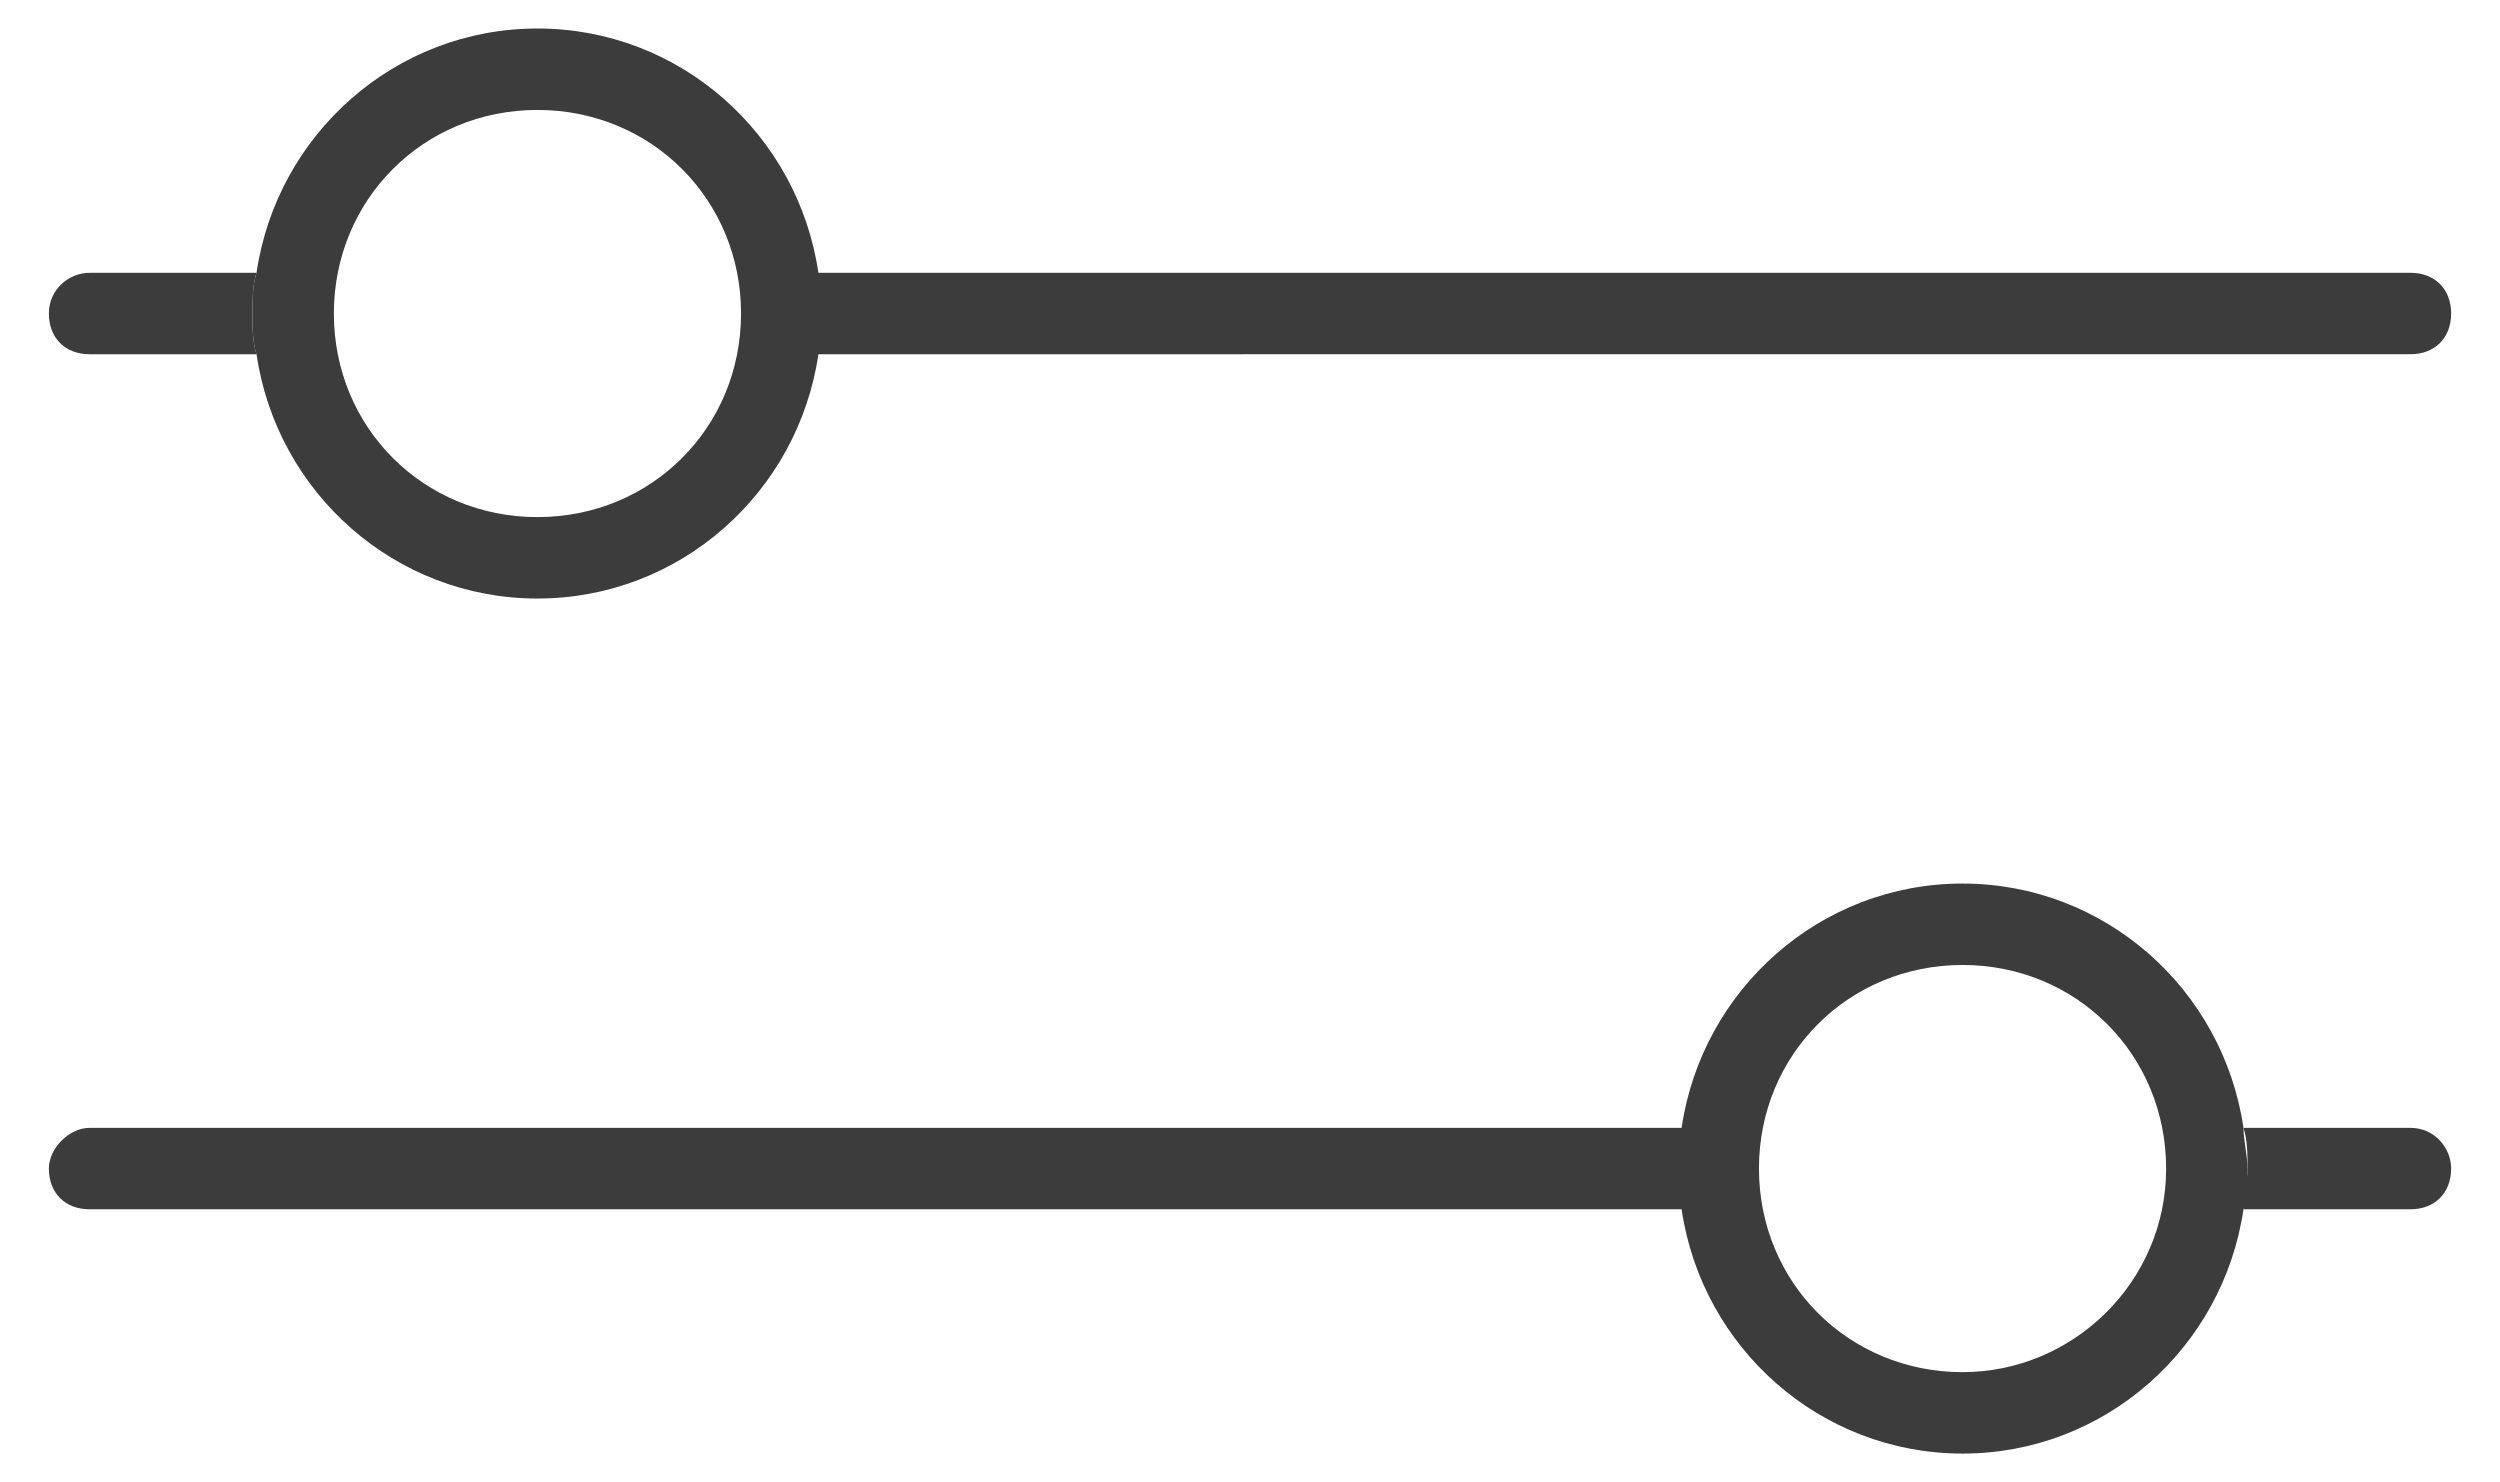 <?xml version="1.0" encoding="utf-8"?>
<!-- Generator: Adobe Illustrator 22.0.0, SVG Export Plug-In . SVG Version: 6.00 Build 0)  -->
<svg version="1.1" id="Capa_1" xmlns="http://www.w3.org/2000/svg" xmlns:xlink="http://www.w3.org/1999/xlink" x="0px" y="0px"
	 viewBox="0 0 61.4 36.4" style="enable-background:new 0 0 61.4 36.4;" xml:space="preserve">
<style type="text/css">
	.st0{fill:#3C3C3C;}
</style>
<g>
	<g id="XMLID_1_">
		<g>
			<path class="st0" d="M59.2,27.7c0.6,0,1,0.5,1,1c0,0.6-0.4,1-1,1h-4.1c0-0.3,0.1-0.7,0.1-1c0-0.3,0-0.7-0.1-1H59.2z"/>
			<path class="st0" d="M53.2,28.7c0-2.8-2.2-5-5-5c-2.8,0-5,2.2-5,5s2.2,5,5,5C50.9,33.7,53.2,31.5,53.2,28.7z M41.3,29.7H2.2
				c-0.6,0-1-0.4-1-1c0-0.5,0.5-1,1-1h39.1c0.5-3.4,3.4-6,6.9-6c3.5,0,6.4,2.6,6.9,6c0,0.3,0.1,0.7,0.1,1c0,0.3,0,0.7-0.1,1
				c-0.5,3.4-3.4,6-6.9,6C44.7,35.7,41.8,33.1,41.3,29.7z"/>
			<path class="st0" d="M6.3,6.7c0.5-3.4,3.4-6,6.9-6s6.4,2.6,6.9,6h39.1c0.6,0,1,0.4,1,1c0,0.6-0.4,1-1,1H20.1
				c-0.5,3.4-3.4,6-6.9,6s-6.4-2.6-6.9-6C6.2,8.4,6.2,8,6.2,7.7S6.2,7,6.3,6.7z M8.2,7.7c0,2.8,2.2,5,5,5s5-2.2,5-5c0-2.8-2.2-5-5-5
				S8.2,4.9,8.2,7.7z"/>
			<path class="st0" d="M6.2,7.7c0,0.3,0,0.7,0.1,1H2.2c-0.6,0-1-0.4-1-1c0-0.6,0.5-1,1-1h4.1C6.2,7,6.2,7.4,6.2,7.7z"/>
		</g>
		<g>
		</g>
	</g>
</g>
</svg>
